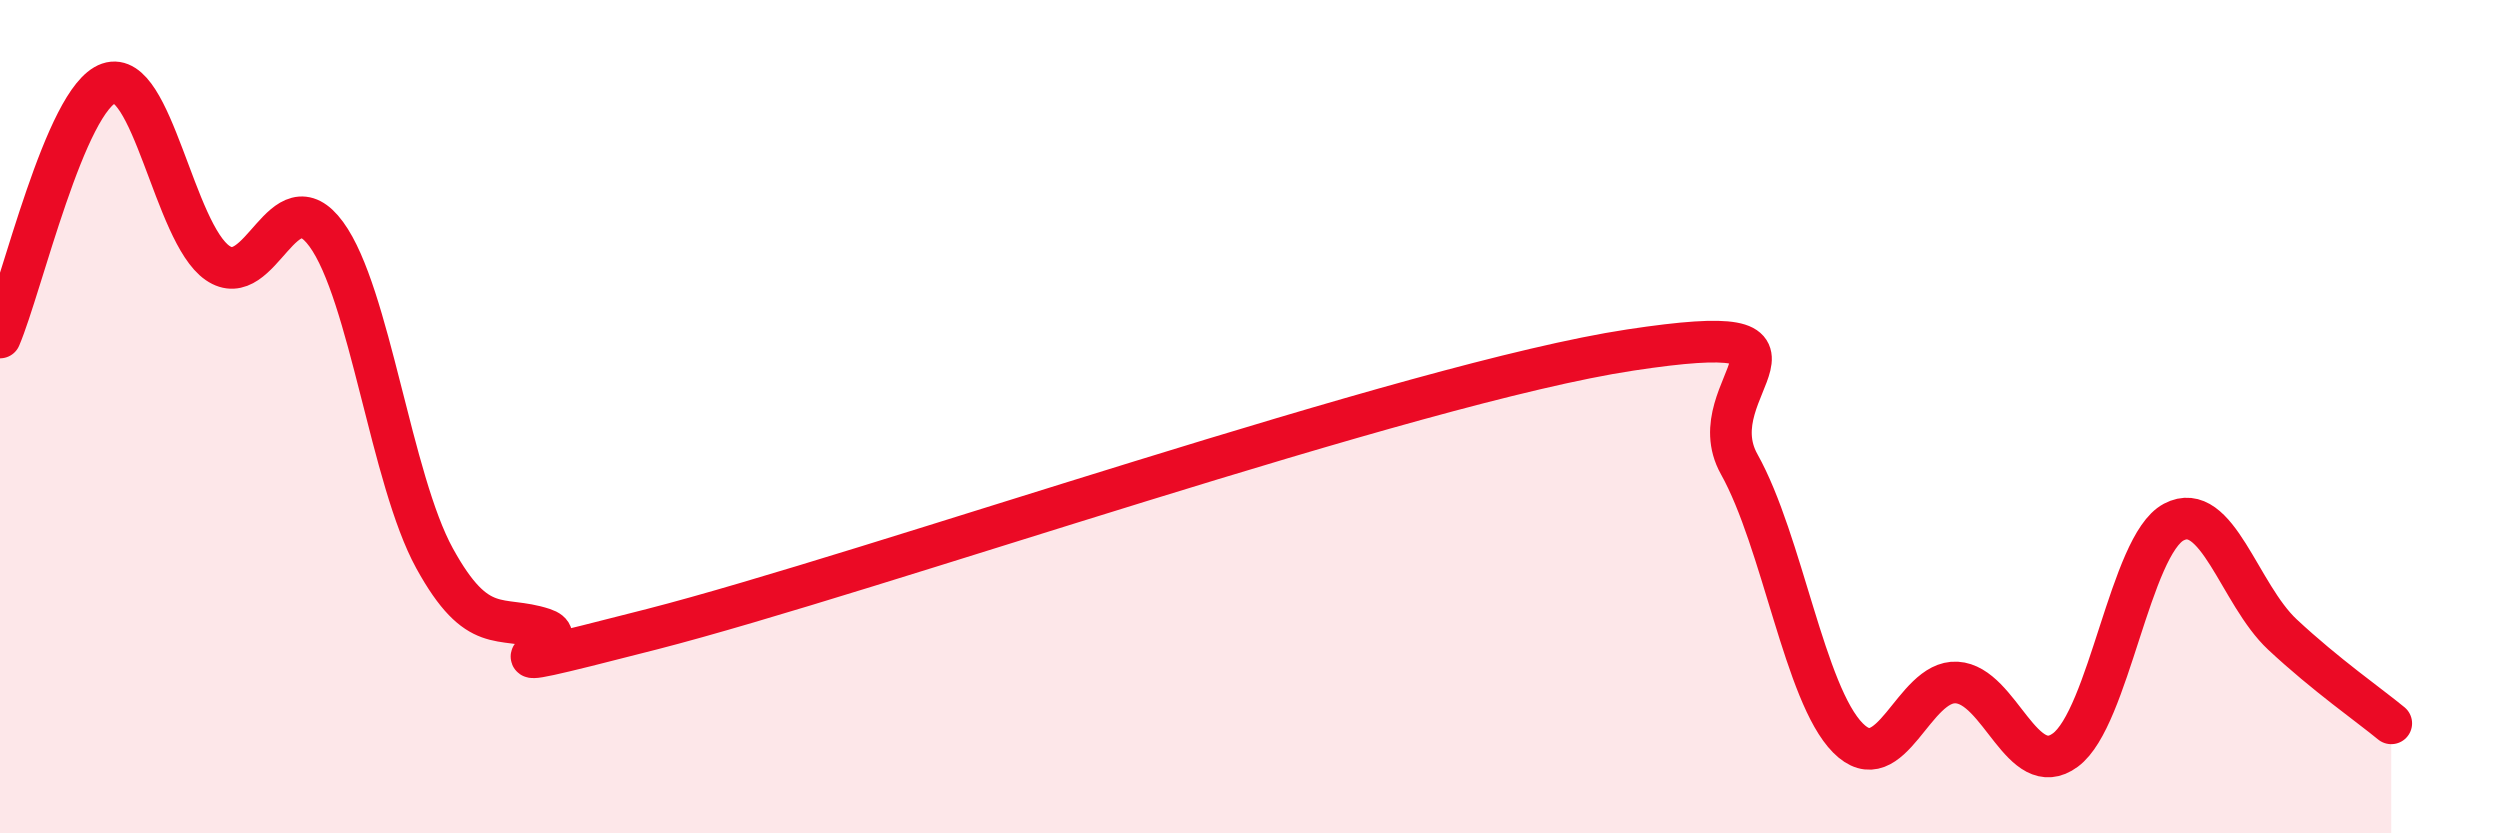 
    <svg width="60" height="20" viewBox="0 0 60 20" xmlns="http://www.w3.org/2000/svg">
      <path
        d="M 0,8.1 C 0.52,6.88 1.57,2.36 2.61,2 C 3.65,1.64 4.18,5.59 5.22,6.31 C 6.26,7.03 6.79,4.2 7.83,5.62 C 8.87,7.04 9.39,11.51 10.43,13.4 C 11.47,15.29 12,14.75 13.04,15.09 C 14.08,15.43 10.43,16.44 15.65,15.1 C 20.87,13.76 33.91,9.19 39.13,8.4 C 44.35,7.61 40.7,9.28 41.74,11.14 C 42.78,13 43.31,16.66 44.35,17.71 C 45.39,18.76 45.92,16.32 46.96,16.38 C 48,16.44 48.53,18.77 49.57,18 C 50.61,17.23 51.13,13.08 52.17,12.53 C 53.21,11.98 53.74,14.26 54.78,15.23 C 55.82,16.2 56.87,16.93 57.39,17.36L57.39 20L0 20Z"
        fill="#EB0A25"
        opacity="0.1"
        stroke-linecap="round"
        stroke-linejoin="round"
      />
      <path
        d="M 0,8.1 C 0.52,6.88 1.57,2.36 2.61,2 C 3.65,1.64 4.18,5.59 5.22,6.31 C 6.26,7.03 6.79,4.2 7.83,5.62 C 8.87,7.04 9.39,11.51 10.43,13.4 C 11.47,15.29 12,14.75 13.04,15.09 C 14.08,15.43 10.43,16.44 15.65,15.1 C 20.87,13.76 33.91,9.19 39.13,8.4 C 44.35,7.61 40.7,9.28 41.74,11.14 C 42.78,13 43.31,16.66 44.35,17.71 C 45.39,18.76 45.92,16.32 46.96,16.38 C 48,16.44 48.53,18.77 49.57,18 C 50.61,17.23 51.13,13.08 52.17,12.53 C 53.21,11.98 53.74,14.26 54.78,15.23 C 55.82,16.2 56.87,16.93 57.39,17.36"
        stroke="#EB0A25"
        stroke-width="1"
        fill="none"
        stroke-linecap="round"
        stroke-linejoin="round"
      />
    </svg>
  